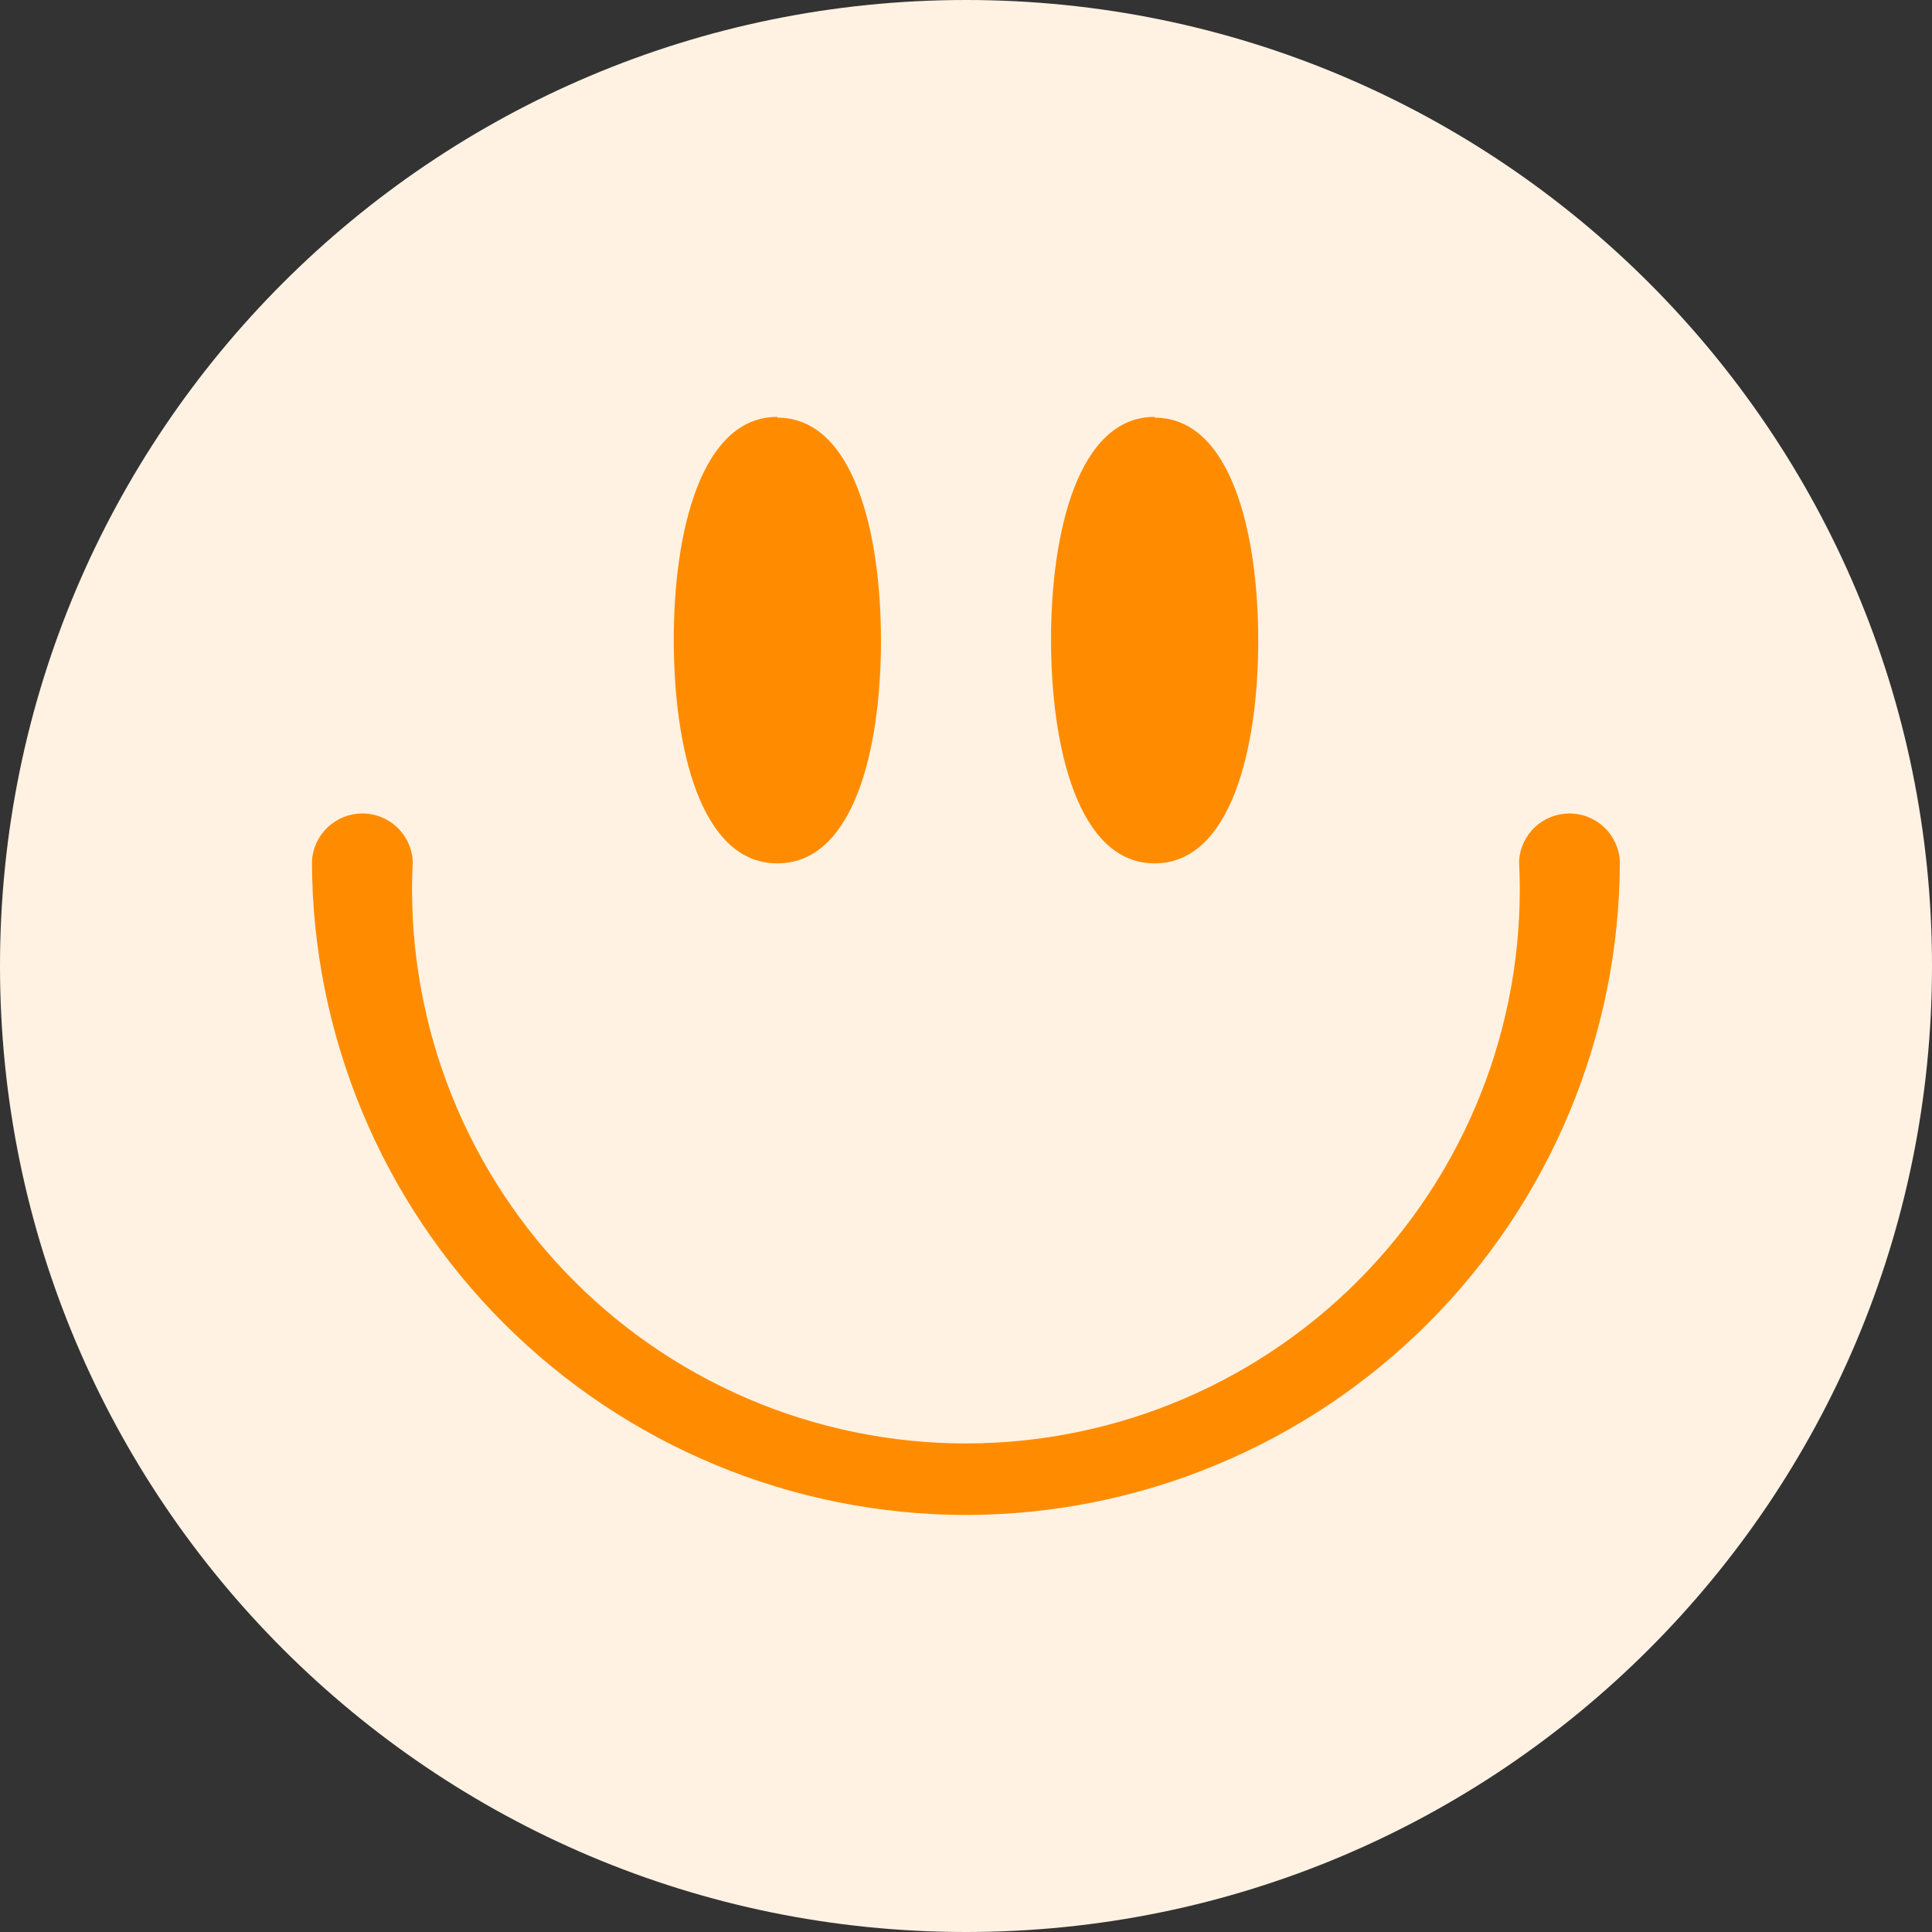 <?xml version="1.0" encoding="UTF-8" standalone="no"?><svg xmlns="http://www.w3.org/2000/svg" xmlns:xlink="http://www.w3.org/1999/xlink" fill="none" height="131.4" preserveAspectRatio="xMidYMid meet" style="fill: none" version="1" viewBox="0.0 0.0 131.4 131.4" width="131.4" zoomAndPan="magnify"><rect x="0.0" y="0.0" width="131.4" height="131.4" fill="#333333" stroke="none"/><g id="change1_1"><path d="M65.7 131.4C101.985 131.4 131.4 101.985 131.4 65.7C131.4 29.415 101.985 0 65.7 0C29.415 0 0 29.415 0 65.7C0 101.985 29.415 131.4 65.7 131.4Z" fill="#fff2e3"/></g><g id="change2_1"><path d="M65.7 124.985C98.442 124.985 124.985 98.442 124.985 65.7C124.985 32.958 98.442 6.415 65.7 6.415C32.958 6.415 6.415 32.958 6.415 65.7C6.415 98.442 32.958 124.985 65.7 124.985Z" fill="#fff2e3"/></g><g id="change3_1"><path d="M65.7 103.037C53.908 103.025 42.602 98.337 34.263 89.999C25.923 81.662 21.232 70.357 21.217 58.565C21.267 57.689 21.65 56.866 22.287 56.263C22.925 55.661 23.769 55.325 24.646 55.325C25.523 55.325 26.367 55.661 27.005 56.263C27.642 56.866 28.025 57.689 28.075 58.565C27.812 63.668 28.59 68.772 30.362 73.564C32.134 78.357 34.863 82.74 38.382 86.445C41.901 90.15 46.137 93.1 50.833 95.116C55.528 97.132 60.584 98.172 65.695 98.172C70.804 98.172 75.861 97.132 80.556 95.116C85.252 93.1 89.488 90.15 93.007 86.445C96.526 82.74 99.255 78.357 101.027 73.564C102.799 68.772 103.577 63.668 103.314 58.565C103.364 57.689 103.747 56.866 104.384 56.263C105.022 55.661 105.866 55.325 106.743 55.325C107.62 55.325 108.464 55.661 109.102 56.263C109.739 56.866 110.122 57.689 110.172 58.565C110.158 70.355 105.467 81.658 97.13 89.995C88.793 98.332 77.49 103.022 65.7 103.037Z" fill="#ff8c00"/></g><g id="change3_2"><path d="M52.87 28.352C47.674 28.352 45.824 36.185 45.824 43.508C45.824 50.832 47.641 58.72 52.87 58.72C58.1 58.72 59.917 50.887 59.917 43.564C59.917 36.24 58.066 28.407 52.87 28.407V28.352Z" fill="#ff8c00"/></g><g id="change3_3"><path d="M78.53 28.352C73.334 28.352 71.483 36.185 71.483 43.508C71.483 50.832 73.334 58.72 78.53 58.72C83.726 58.72 85.576 50.887 85.576 43.564C85.576 36.24 83.726 28.407 78.53 28.407V28.352Z" fill="#ff8c00"/></g></svg>